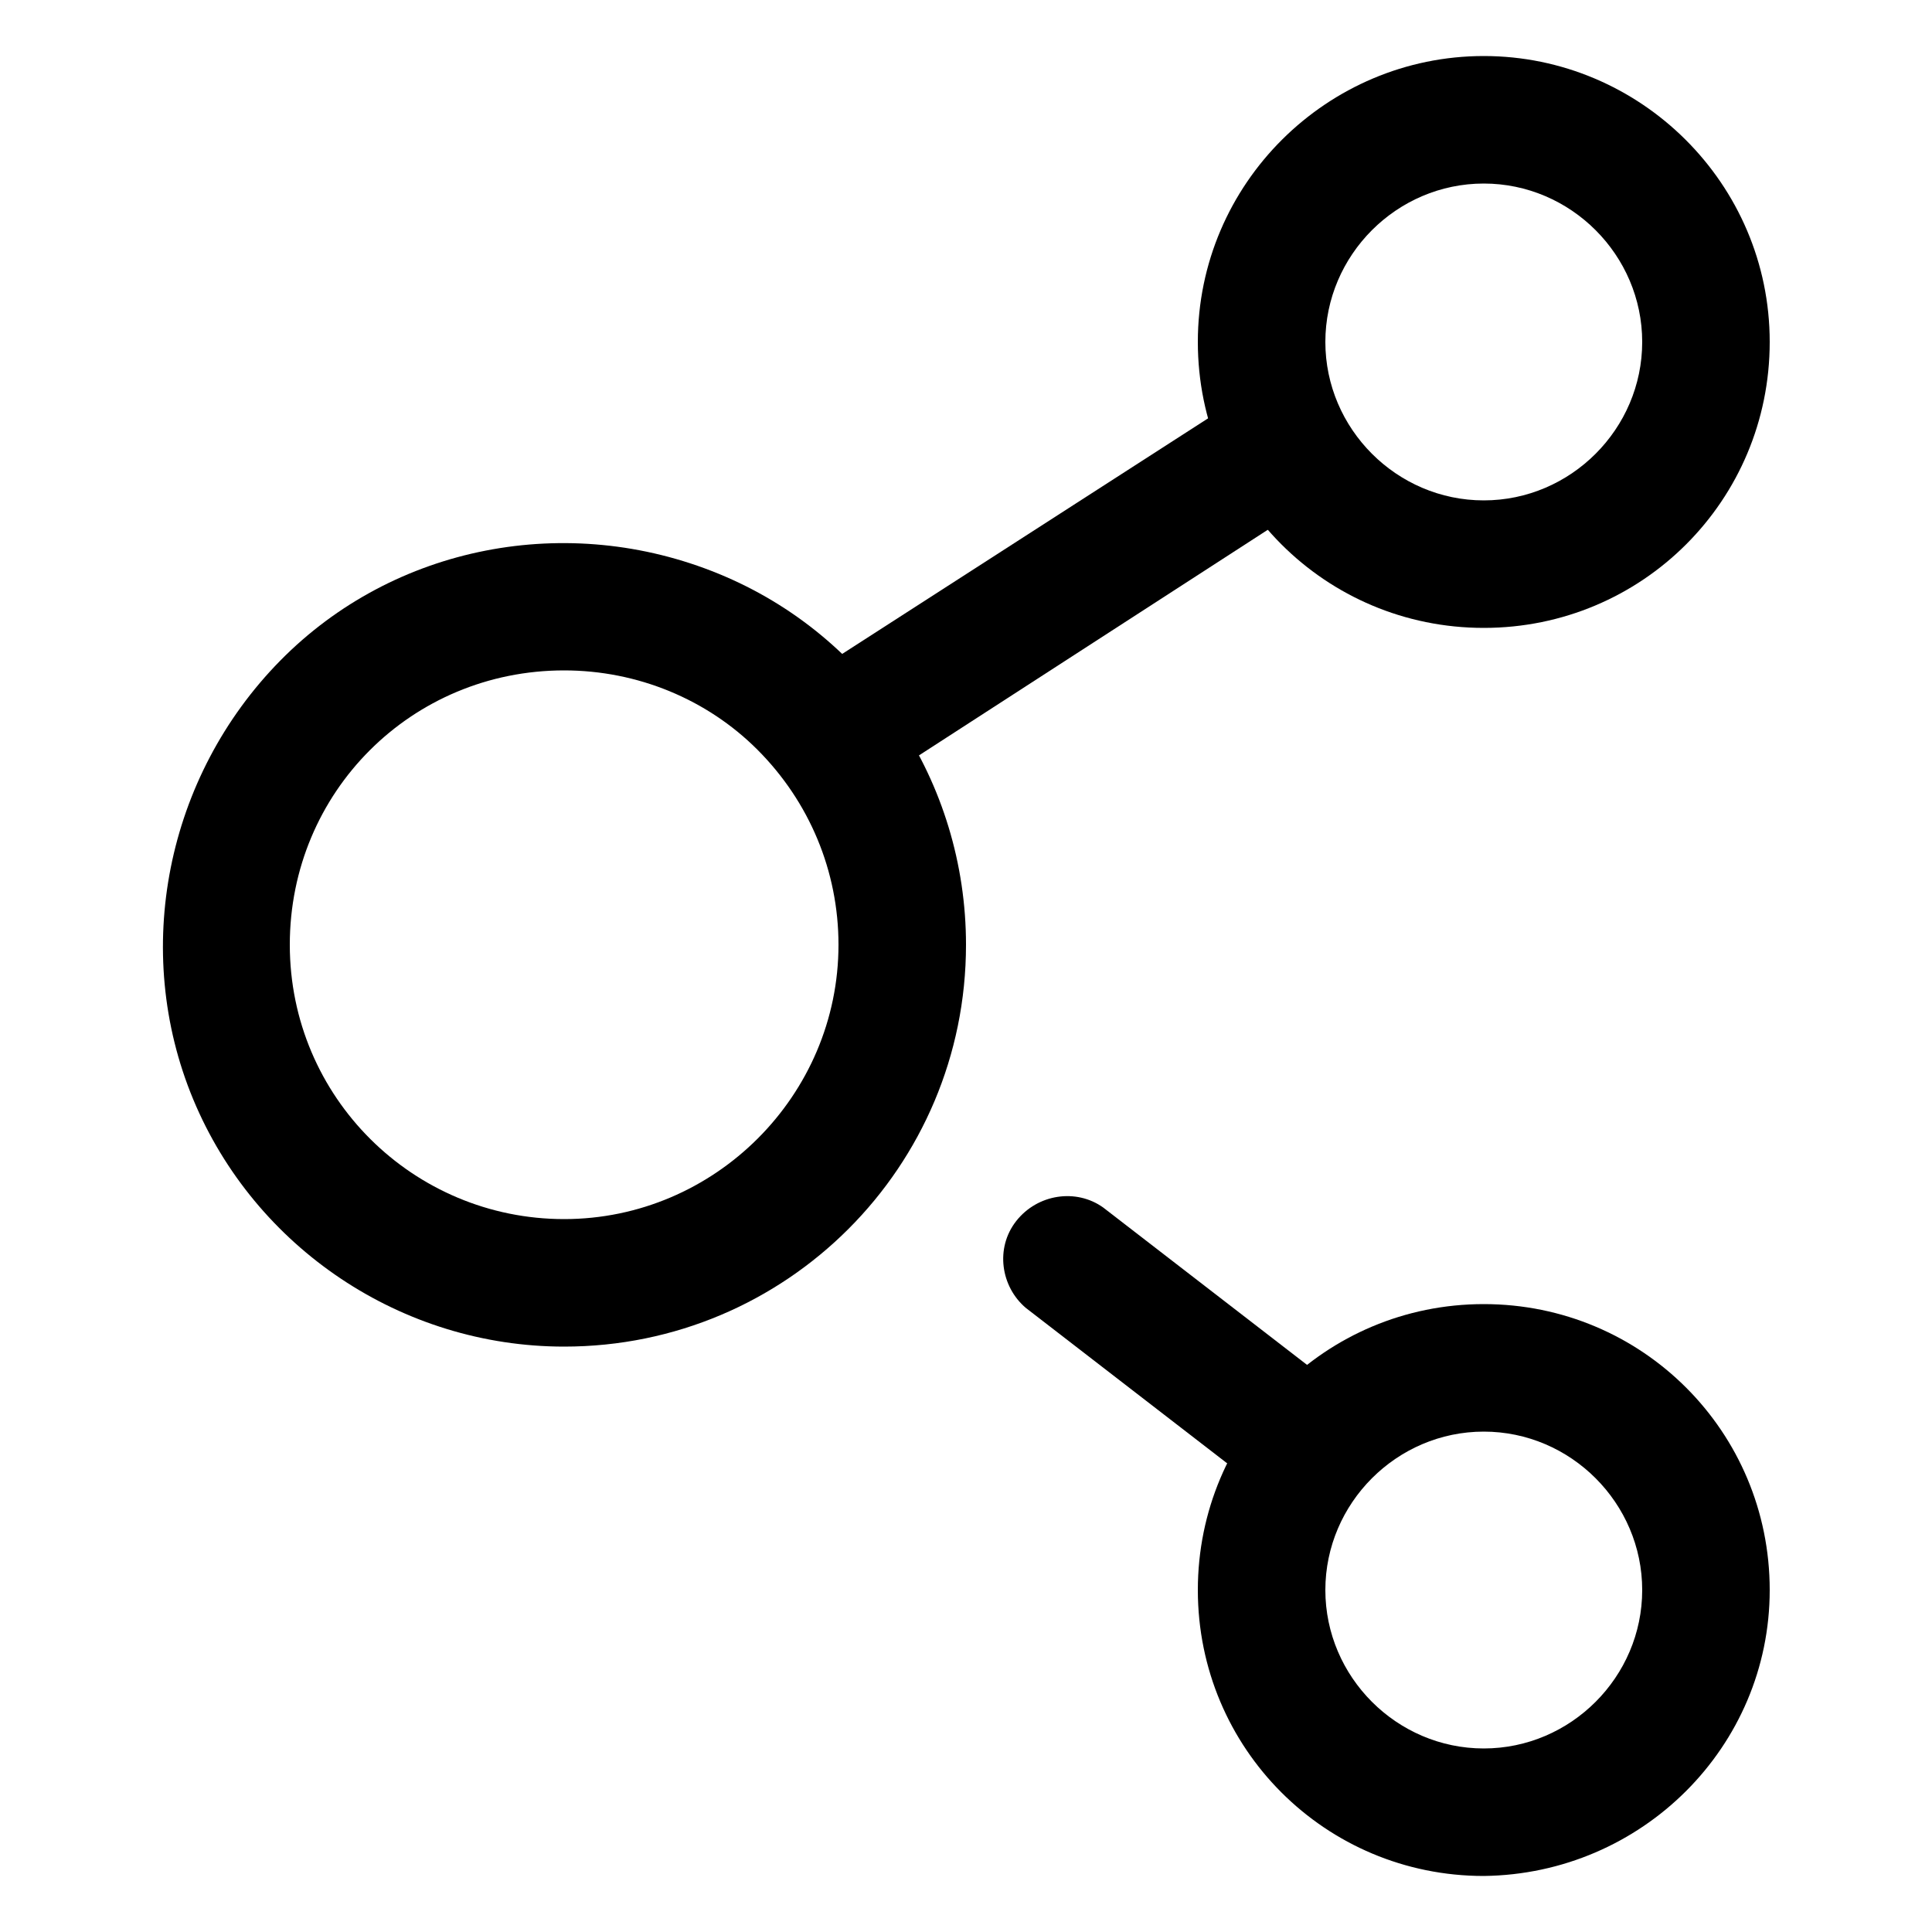 <?xml version="1.0" encoding="utf-8"?>
<!-- Generator: Adobe Illustrator 22.0.1, SVG Export Plug-In . SVG Version: 6.00 Build 0)  -->
<svg version="1.1" id="Layer_1" xmlns="http://www.w3.org/2000/svg" xmlns:xlink="http://www.w3.org/1999/xlink" x="0px" y="0px"
	 viewBox="0 0 100 100" style="enable-background:new 0 0 100 100;" xml:space="preserve">
<title>noun_Share_865805_000000 Copy</title>
<desc>Created with Sketch.</desc>
<g id="Webdesign">
	<g id="Forside" transform="translate(-1413, -2240)">
		<g id="noun_Share_865805_000000-Copy" transform="translate(1413, 2240)">
			<path id="Shape" d="M76.8,32.5c-8.2,0-14.8-6.6-14.8-14.8S68.7,2.9,76.8,2.9s14.8,6.6,14.8,14.8C91.6,25.9,85,32.5,76.8,32.5z
				 M76.8,9.5c-4.5,0-8.2,3.7-8.2,8.2s3.7,8.2,8.2,8.2s8.2-3.7,8.2-8.2C85,13.2,81.3,9.5,76.8,9.5z"/>
			<path id="Shape_1_" d="M29.2,69.7c-8.4,0-16-5.1-19.2-12.8s-1.4-16.7,4.5-22.7s14.9-7.7,22.7-4.5S50,40.5,50,48.9
				C50,60.4,40.7,69.7,29.2,69.7z M29.2,34.7C21.3,34.7,15,41,15,48.9s6.4,14.2,14.2,14.2s14.2-6.4,14.2-14.2
				c0-3.8-1.5-7.4-4.2-10.1C36.6,36.2,33,34.7,29.2,34.7z"/>
			<path id="Shape_2_" d="M76.8,97.1c-8.2,0-14.8-6.6-14.8-14.8c0-8.2,6.6-14.8,14.8-14.8s14.8,6.6,14.8,14.8
				C91.6,90.4,85,97,76.8,97.1z M76.8,74.1c-4.5,0-8.2,3.7-8.2,8.2c0,4.5,3.7,8.2,8.2,8.2s8.2-3.7,8.2-8.2
				C85,77.8,81.3,74.1,76.8,74.1z"/>
			<path id="Shape_3_" d="M66.5,77.2c-0.7,0-1.4-0.2-2-0.7l-11.4-8.8c-1.3-1.1-1.6-3.1-0.5-4.5c1.1-1.4,3.1-1.7,4.5-0.7l11.4,8.8
				c1.1,0.9,1.5,2.3,1.1,3.7C69.2,76.3,67.9,77.2,66.5,77.2z"/>
			<path id="Shape_4_" d="M43.6,41.1c-1.5,0-2.7-1-3.2-2.4c-0.4-1.4,0.1-2.9,1.4-3.7l21.9-14.1c1-0.8,2.3-1,3.4-0.4
				c1.1,0.5,1.9,1.7,1.9,2.9c0,1.3-0.7,2.4-1.8,3L45.4,40.5C44.8,40.9,44.2,41.1,43.6,41.1z"/>
		</g>
	</g>
</g>
</svg>
